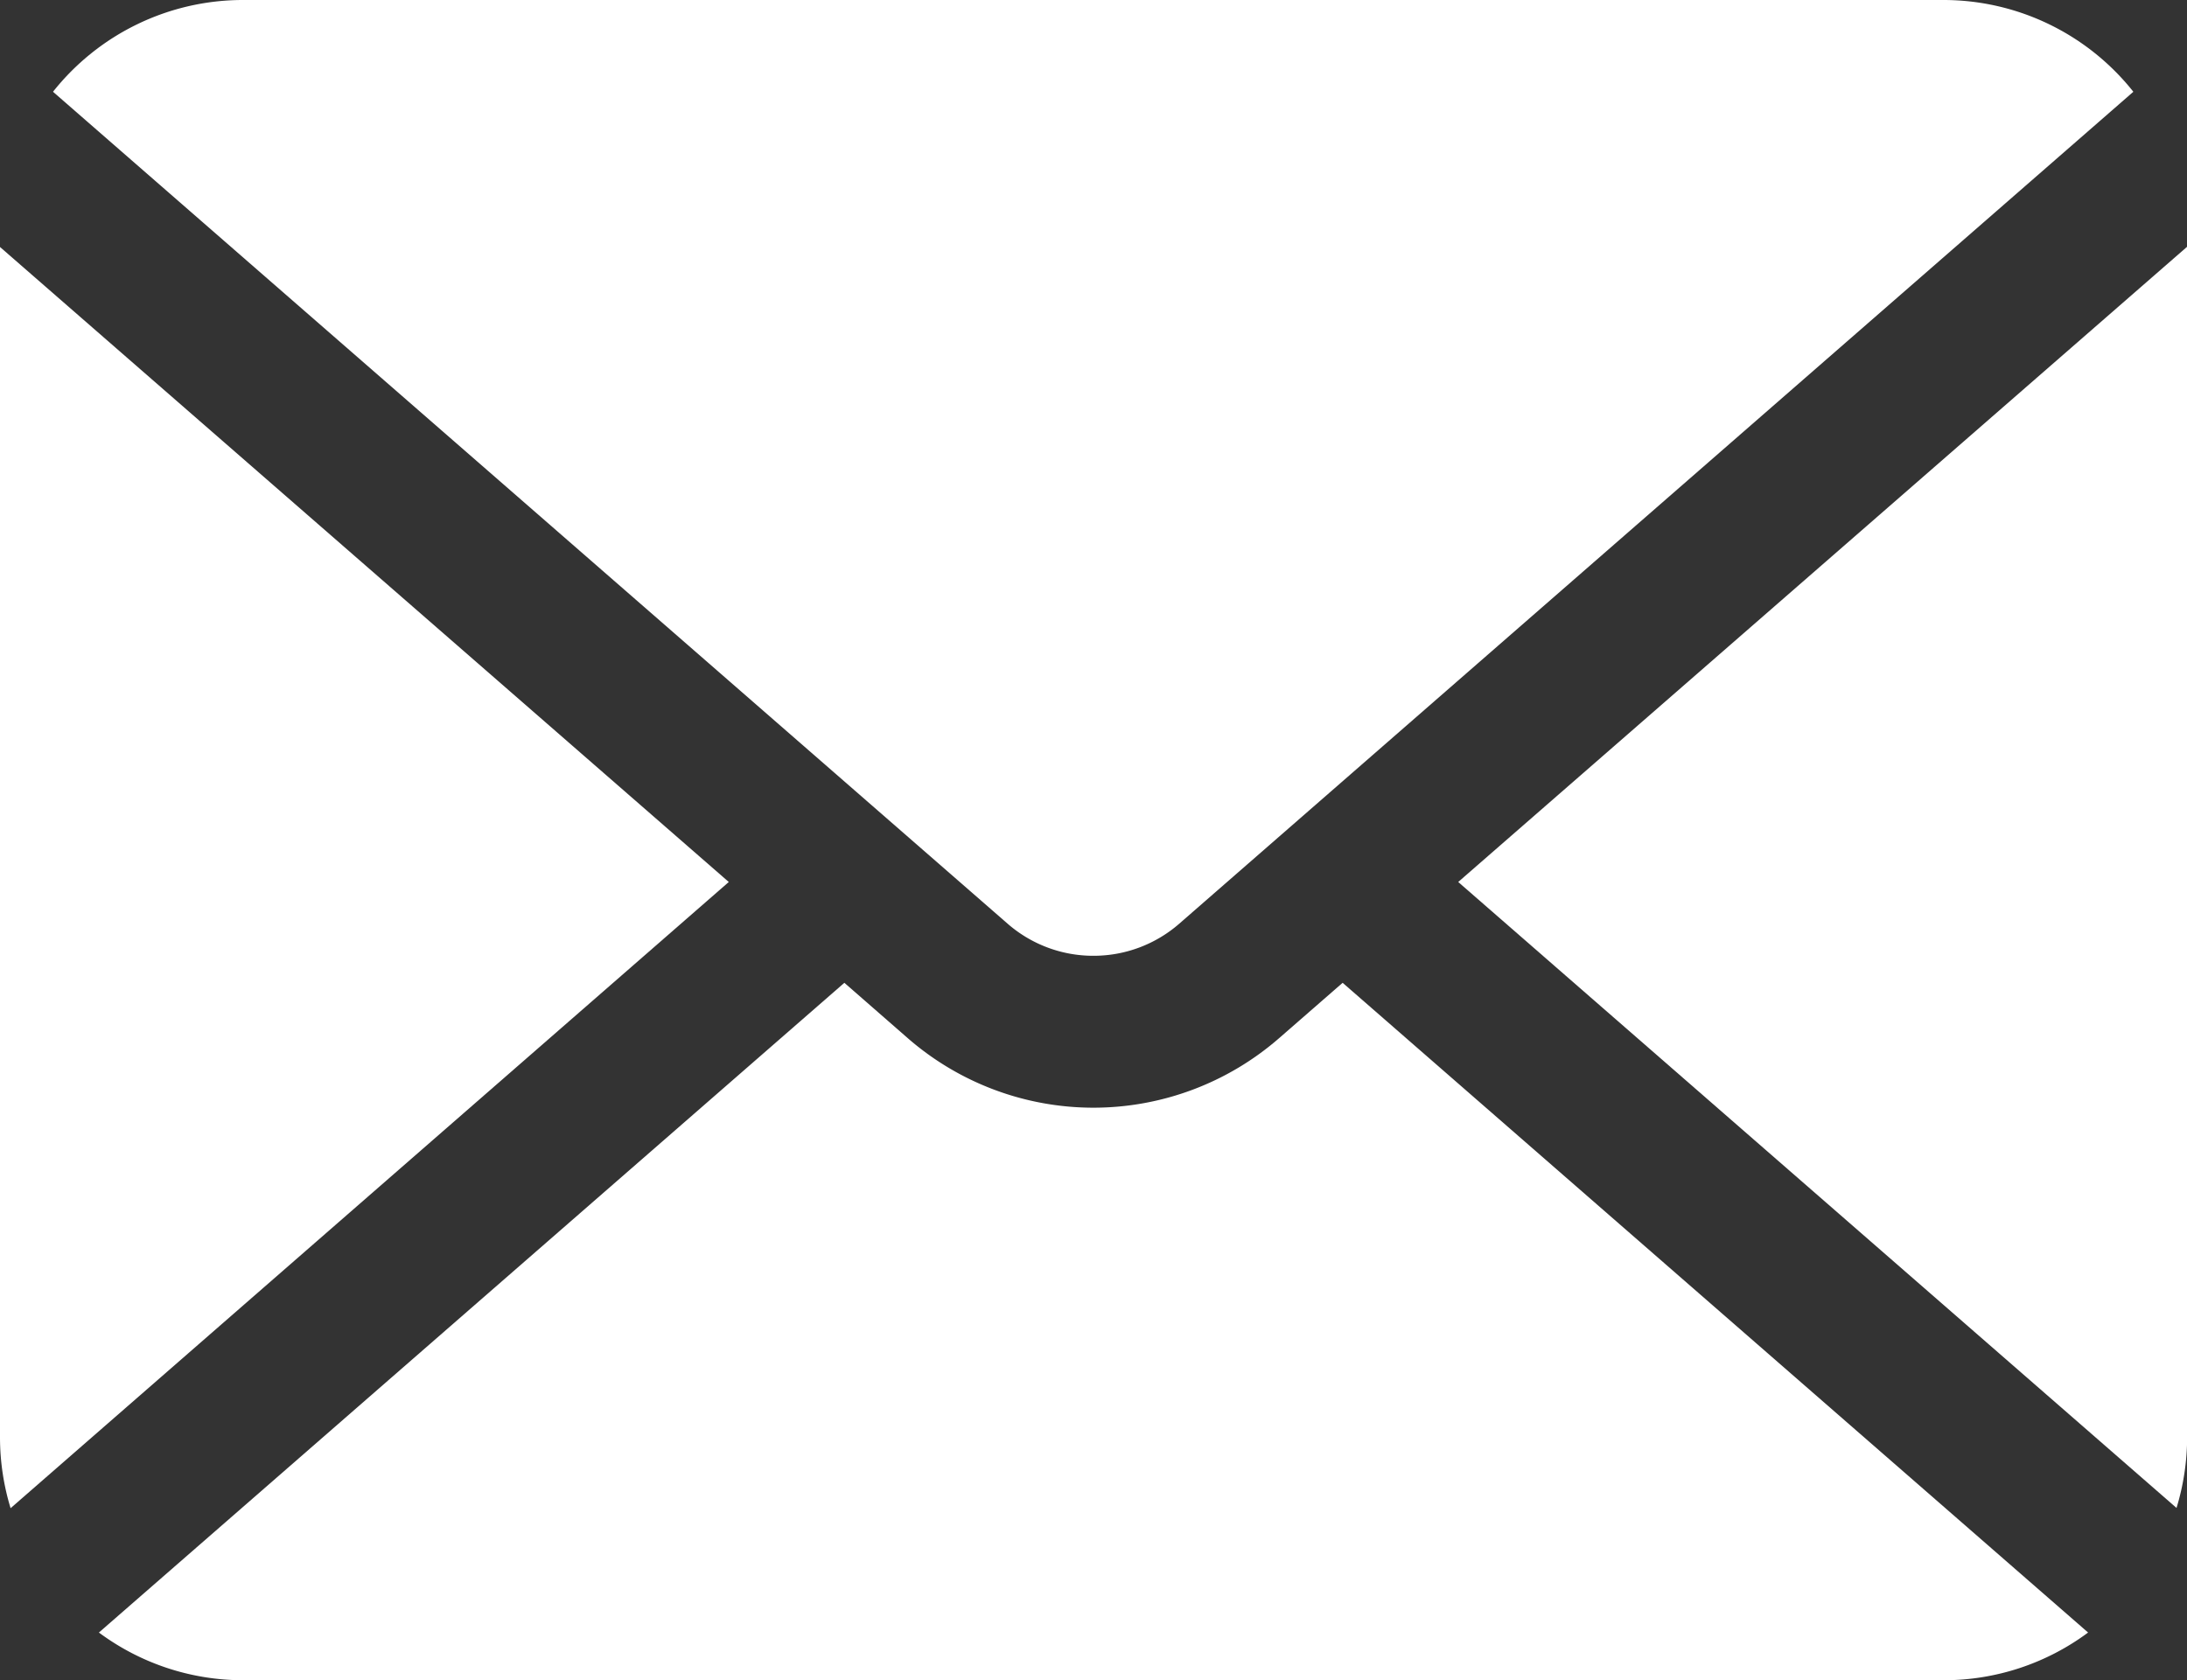 <svg xmlns="http://www.w3.org/2000/svg" width="16.916" height="13" viewBox="0 0 16.916 13"><rect x="0" y="0" width="16.916" height="13" fill="#333333" stroke="none"/><g transform="translate(0 -59.261)"><path d="M341.374,122l5.556,4.843a1.878,1.878,0,0,0,.082-.548v-9.21Z" transform="translate(-330.095 -55.915)" fill="#fff"/><path d="M20.457,66.656a1.008,1.008,0,0,0,.664-.249L28.5,59.971a1.875,1.875,0,0,0-1.47-.71H13.879a1.875,1.875,0,0,0-1.47.71l7.384,6.437A1.007,1.007,0,0,0,20.457,66.656Z" transform="translate(-11.999)" fill="#fff"/><path d="M0,117.087v9.21a1.879,1.879,0,0,0,.082.548L5.637,122Z" transform="translate(0 -55.915)" fill="#fff"/><path d="M32.28,289.856a2.186,2.186,0,0,1-2.873,0l-.49-.428-5.766,5.027a1.87,1.87,0,0,0,1.115.369H37.422a1.869,1.869,0,0,0,1.115-.369l-5.766-5.027Z" transform="translate(-22.386 -222.563)" fill="#fff"/></g></svg>